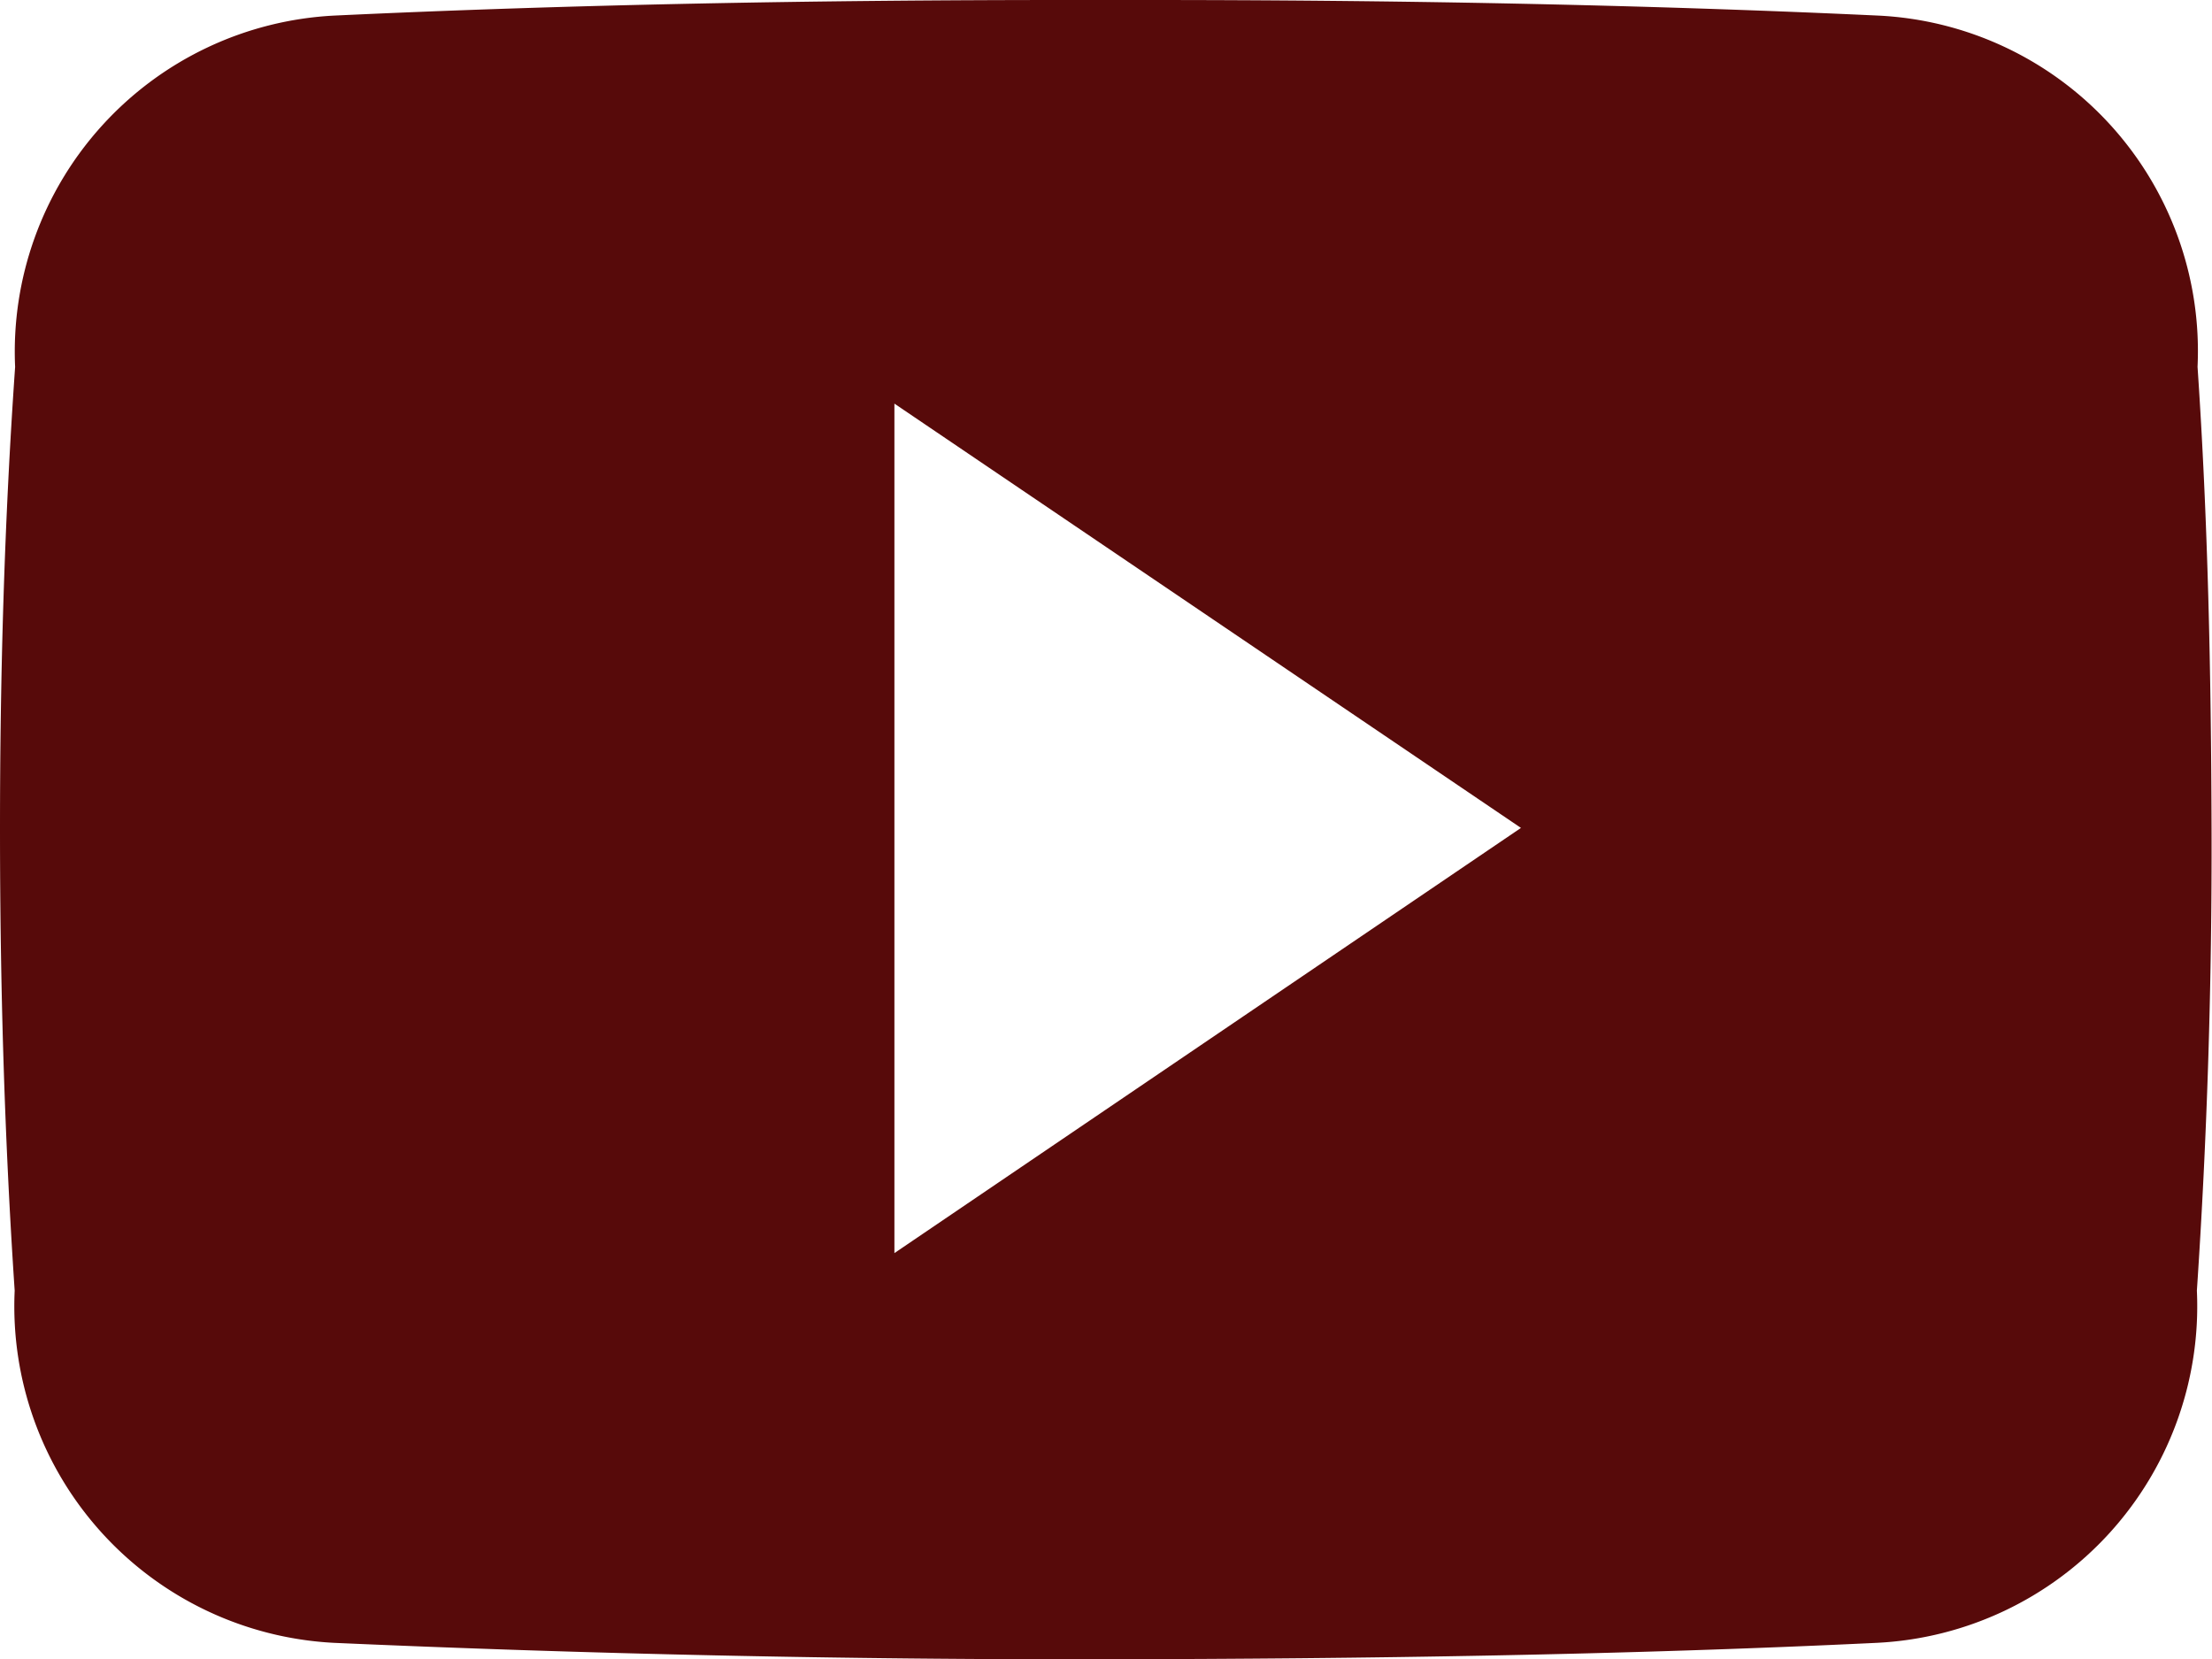 <svg xmlns="http://www.w3.org/2000/svg" width="19.894" height="14.923" viewBox="0 0 19.894 14.923">
    <path fill="#570a0a" d="M19.764 7.8a3.021 3.021 0 0 0-2.875-3.16c-2.153-.1-4.349-.14-6.591-.14H9.6c-2.238 0-4.438.039-6.591.14A3.027 3.027 0 0 0 .136 7.8C.039 9.187 0 10.57 0 11.954s.039 2.767.132 4.154A3.031 3.031 0 0 0 3 19.275c2.262.1 4.582.152 6.941.148s4.675-.039 6.941-.148a3.031 3.031 0 0 0 2.876-3.167c.093-1.387.136-2.771.132-4.158s-.032-2.767-.126-4.15zm-11.72 7.97V8.13l5.635 3.816z" transform="translate(0 -4.5)"/>
</svg>
